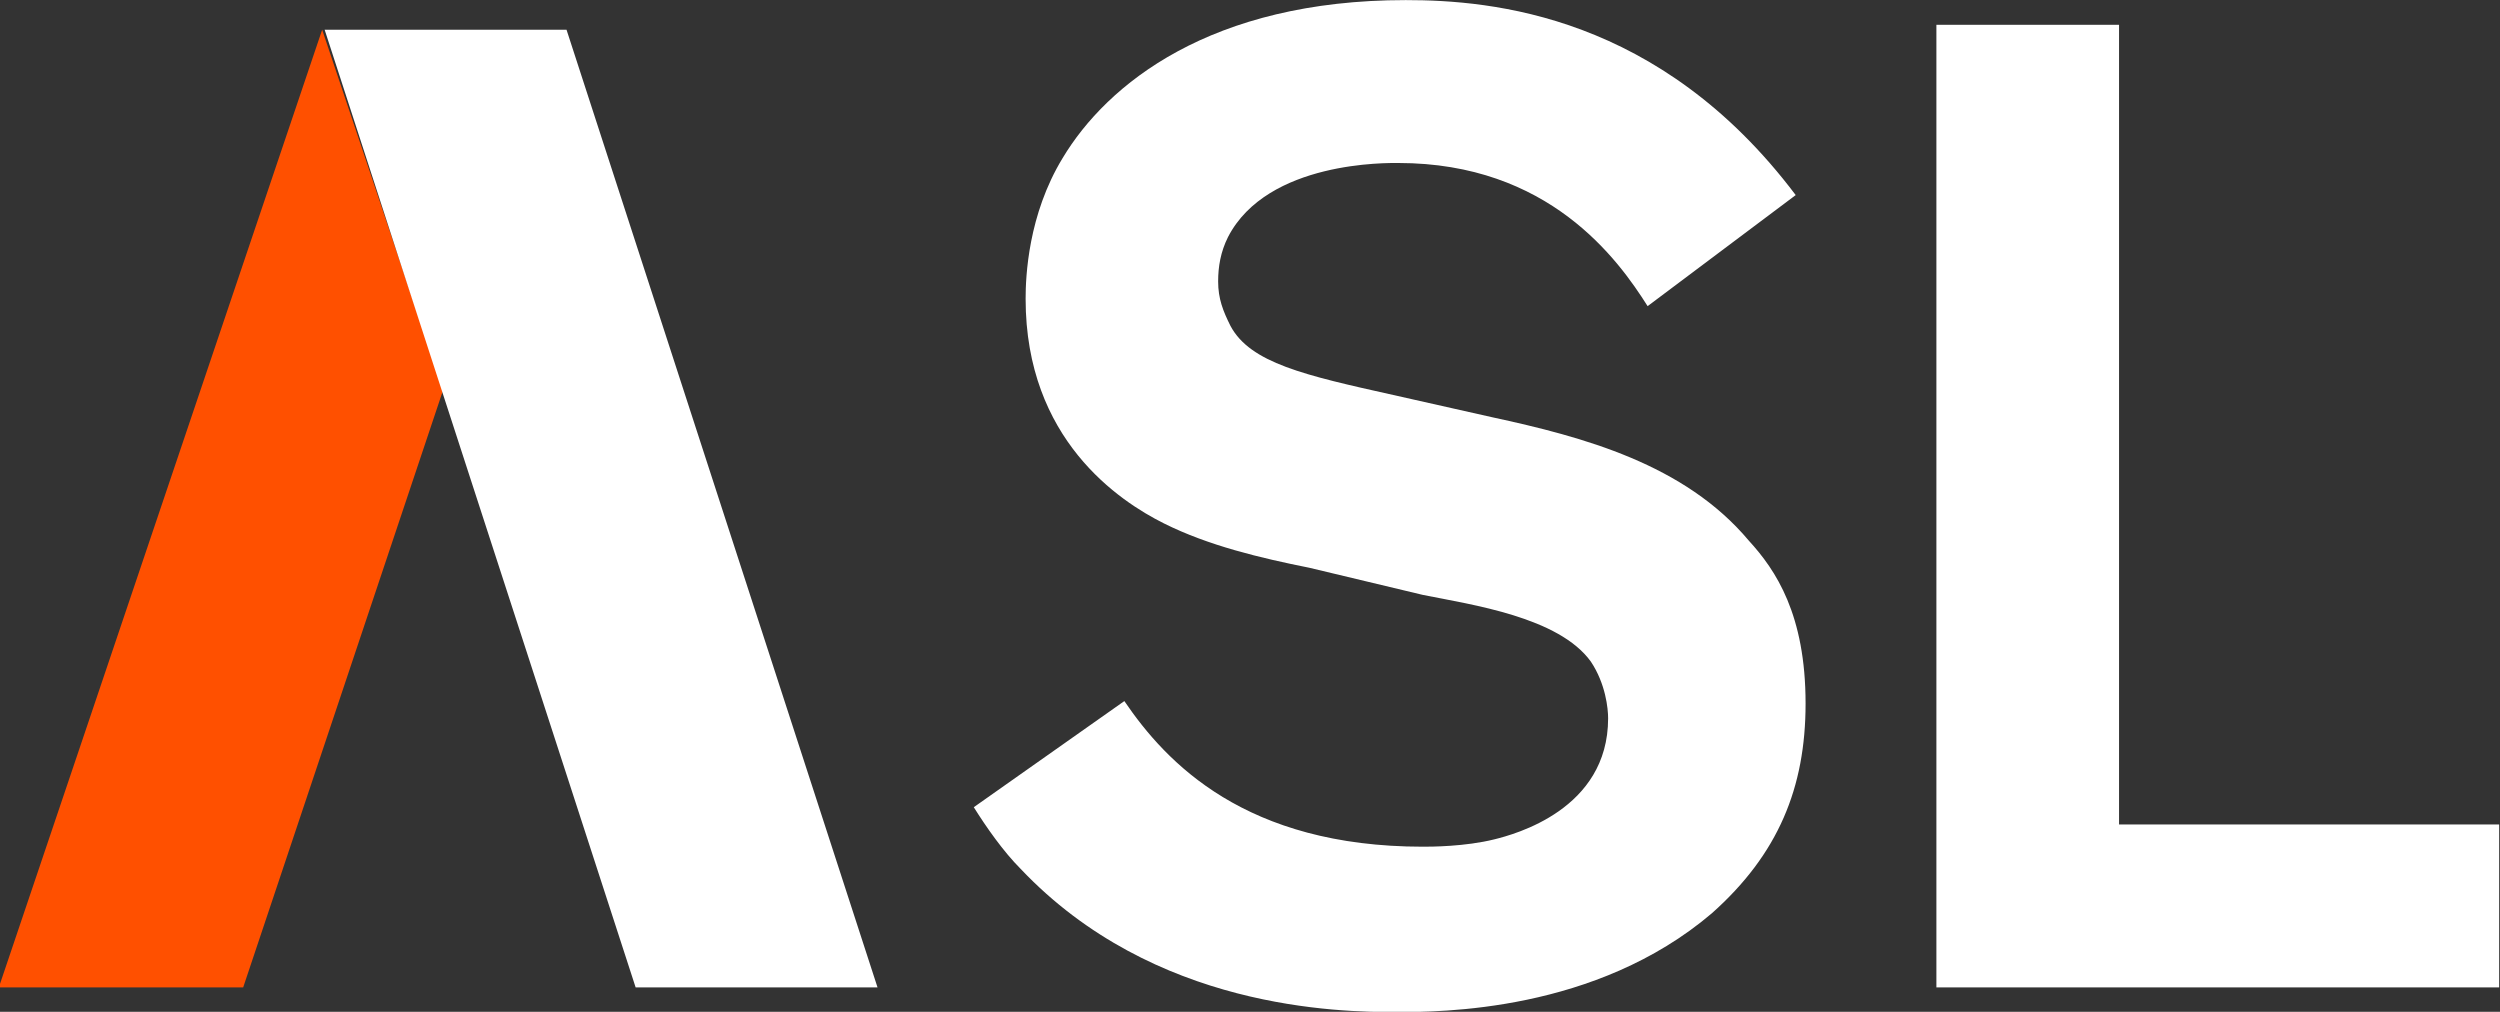 <svg id="Layer_1" xmlns="http://www.w3.org/2000/svg" xmlns:xlink="http://www.w3.org/1999/xlink" viewBox="0 0 110.2 44.6"><rect x="0" y="0" width="110.2" height="44.6" fill="#333333" stroke="none"/><style>.st0{fill:#fff}.st1{fill:#ff5000}</style><symbol id="New_Symbol_1" viewBox="-50.7 -20.5 101.3 41"><g id="XMLID_1149_"><path id="XMLID_1156_" class="st0" d="M18.7-16.5c-4.7-4-11-4-12.8-4-2.3 0-9.8.1-15.2 5.8-.7.7-1.4 1.7-1.9 2.5l6.1 4.3c1.7-2.5 4.9-5.9 12.1-5.9.3 0 1.7 0 2.9.3.8.2 4.6 1.2 4.6 4.9 0 .4-.1 1.4-.7 2.3C12.5-4.5 9-4 7-3.6L2.4-2.5c-2 .4-4.1.9-5.9 1.8-1.8.9-5.6 3.4-5.6 9.1 0 .9.1 3.4 1.5 5.7 1.8 3 6 6.4 13.9 6.4 3.5 0 10.3-.6 15.8-7.9l-6-4.5c-1.2 1.9-4 5.8-10.1 5.8-.4 0-5.3.1-6.9-3-.3-.6-.4-1.2-.4-1.8 0-.7.2-1.2.5-1.8.8-1.5 3-2 6.6-2.8l4-.9c3.7-.8 7.8-1.9 10.4-5 1.1-1.2 2.3-3 2.3-6.6 0-3.4-1.1-6.1-3.8-8.5z"/><path id="XMLID_1150_" class="st0" d="M27.8-19.5v39h7.4v-32.4h15.5v-6.6H27.8z"/></g><g id="XMLID_1080_"><path id="XMLID_1144_" class="st1" d="M-32.7 4.7l-4.9 14.6-13.1-38.8h9.9z"/><path id="XMLID_1081_" class="st0" d="M-15.1-19.5h-9.8l-12.6 38.8h9.8z"/></g></symbol><use xlink:href="#New_Symbol_1" width="101.3" height="41" id="XMLID_2_" x="-50.7" y="-20.5" transform="matrix(1.088 0 0 -1.088 55.11 22.308)" overflow="visible"/></svg>